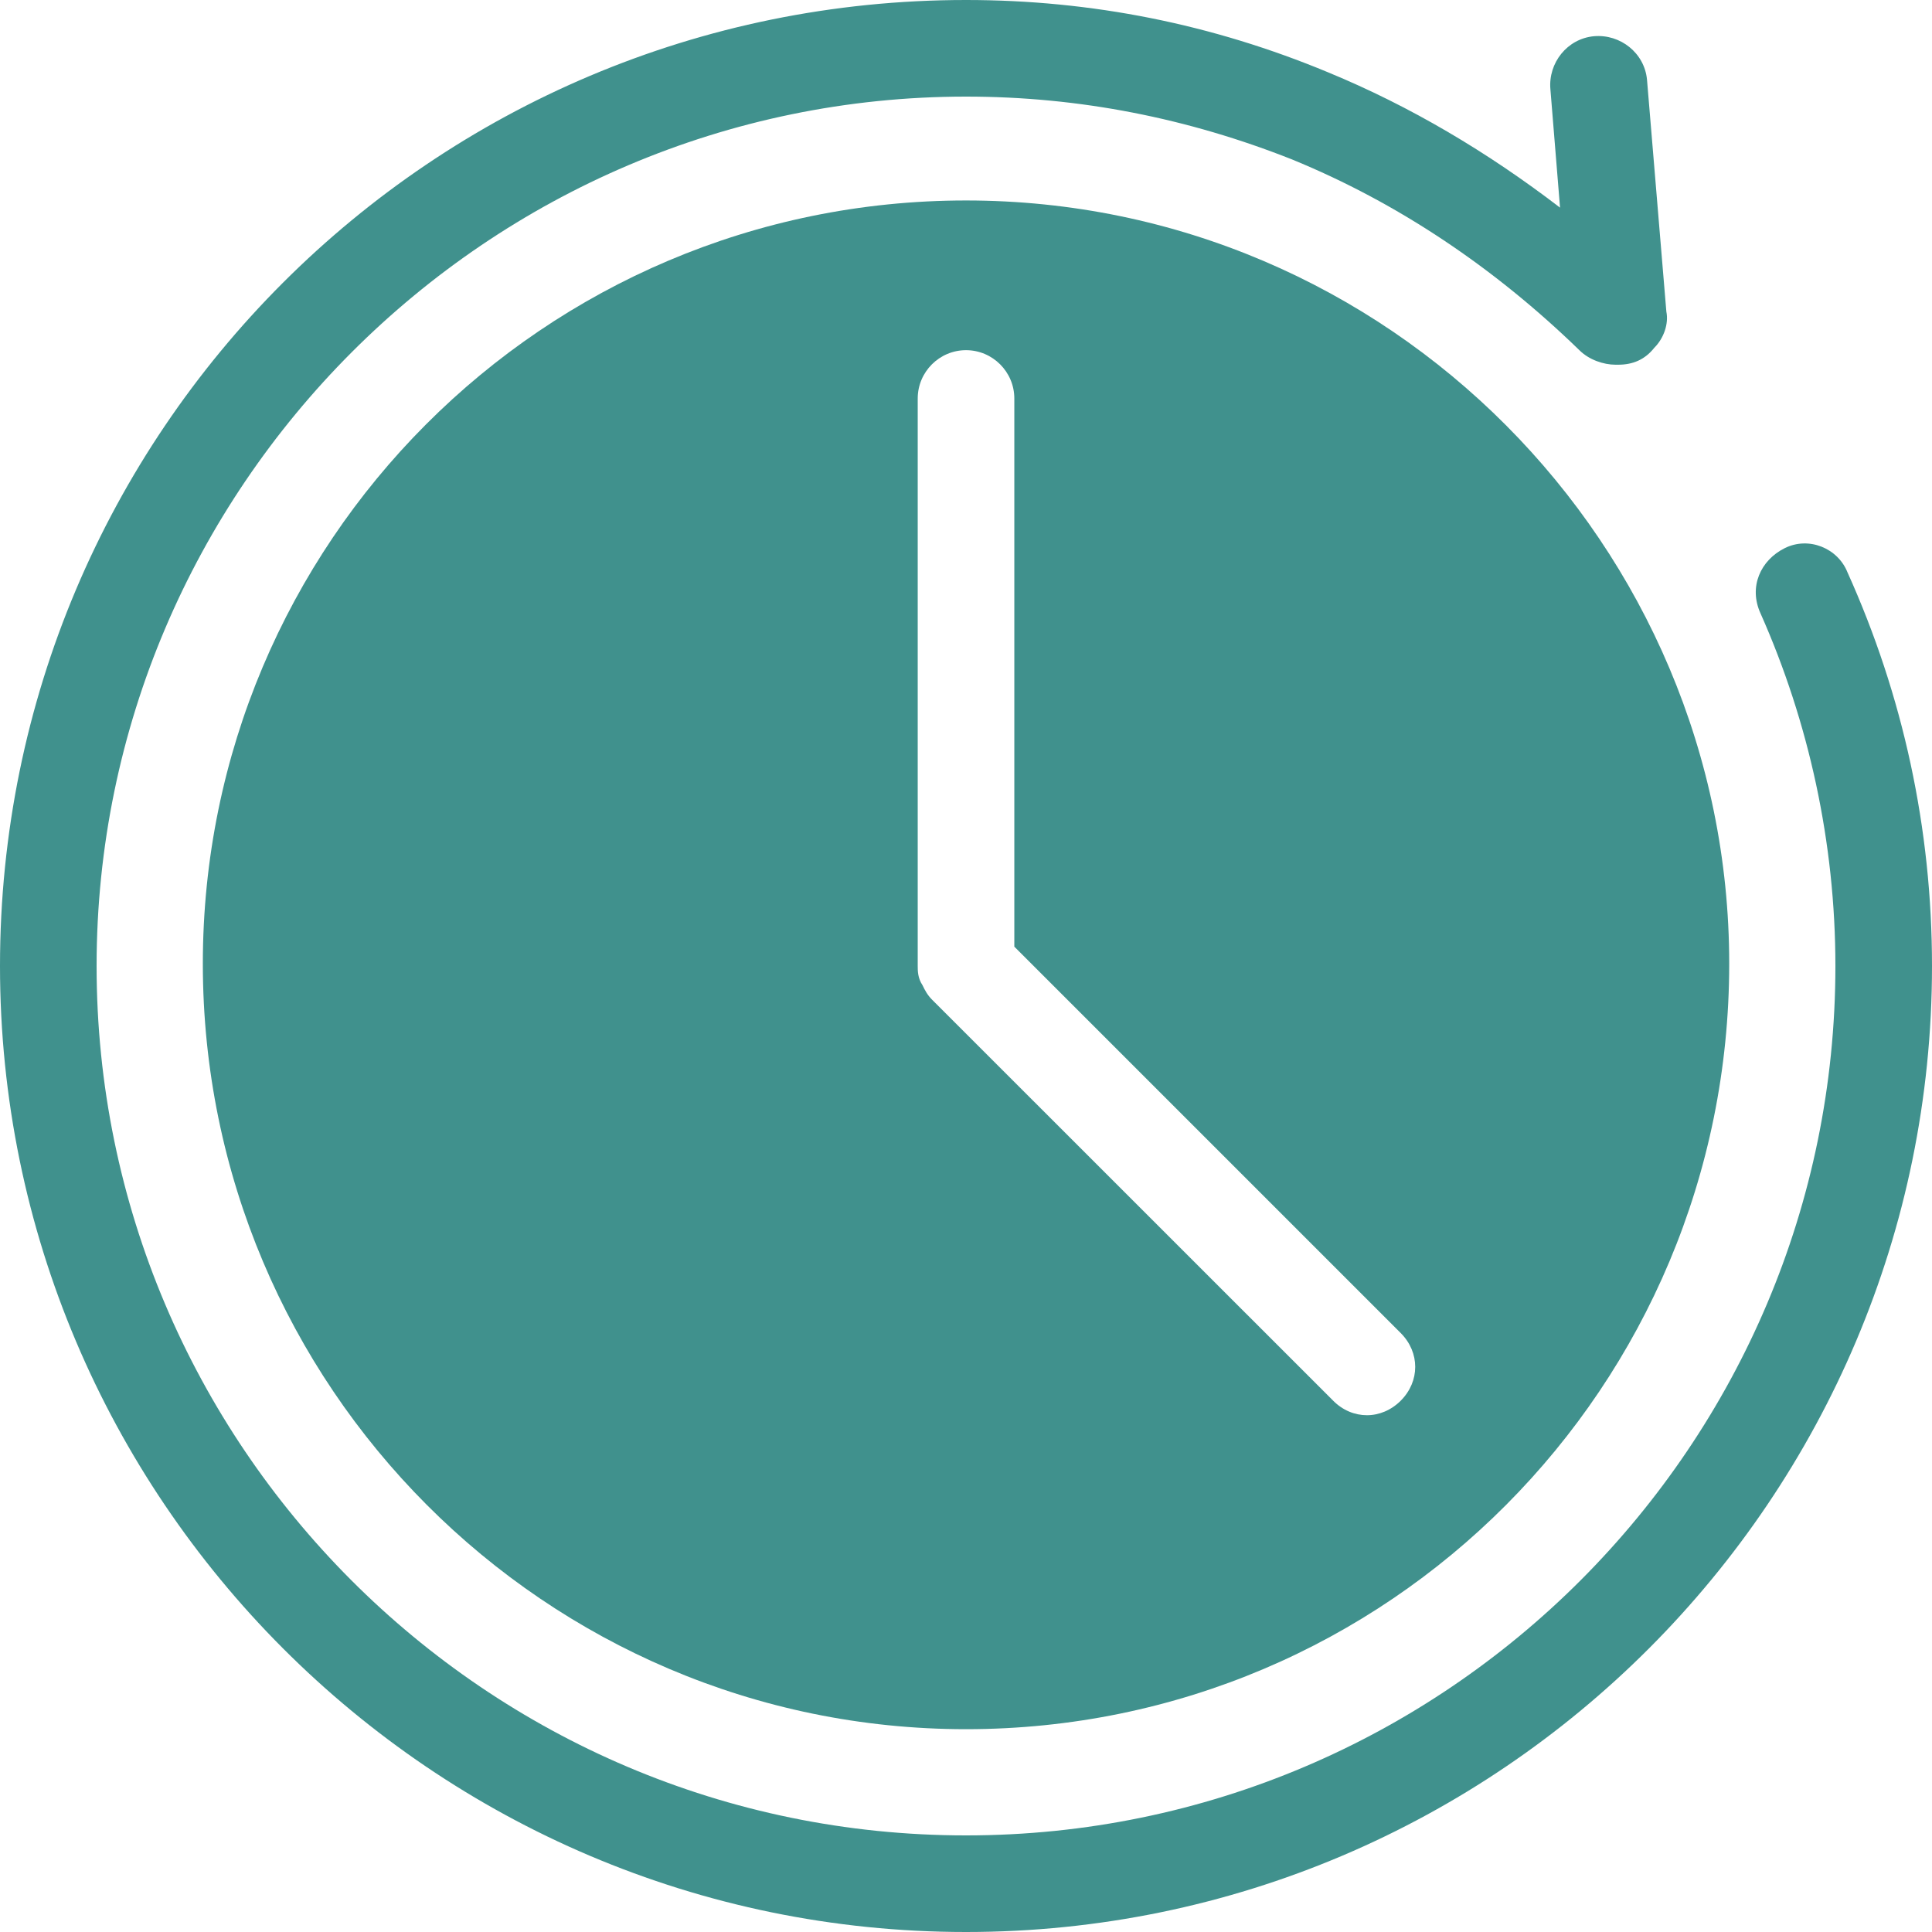 <svg width="80" height="80" viewBox="0 0 80 80" fill="none" xmlns="http://www.w3.org/2000/svg">
<path d="M73.899 22.699C72.899 23.199 72.399 24.301 72.899 25.398C74.899 29.898 76 34.898 76 40C76 59.801 59.898 76 40 76C20.102 76 4 59.801 4 40C4 20.199 20.199 4 40 4C44.7 4 49.2 4.899 53.5 6.602C57.899 8.403 61.899 11.102 65.398 14.5C65.797 14.899 66.398 15.102 66.898 15.102H67C67.602 15.102 68.102 14.902 68.5 14.402C68.898 14.004 69.102 13.402 69 12.902L68.199 3.301C68.098 2.199 67.098 1.403 66 1.5C64.898 1.602 64.102 2.602 64.199 3.699L64.598 8.598C61.598 6.297 58.398 4.399 54.996 2.996C50.199 1 45.199 0 40 0C17.898 0 0 17.898 0 40C0 62 17.898 80 40 80C62.102 80 80 62 80 40C80 34.301 78.801 28.801 76.5 23.699C76.102 22.699 74.899 22.199 73.899 22.699Z" fill="#40918D"/>
<path d="M40.001 8.301C22.501 8.301 8.399 22.5 8.399 39.903C8.399 57.403 22.598 71.602 40.001 71.602C57.501 71.602 71.603 57.403 71.603 39.903C71.603 22.602 57.501 8.301 40.001 8.301ZM58.001 58C57.602 58.398 57.102 58.601 56.602 58.601C56.102 58.601 55.602 58.402 55.204 58L38.7 41.5L38.598 41.398C38.399 41.199 38.297 41 38.2 40.797C38.001 40.5 38.001 40.199 38.001 40V16.5C38.001 15.398 38.899 14.5 40.001 14.5C41.102 14.5 42.001 15.398 42.001 16.5V39.199L58.001 55.199C58.801 56 58.801 57.199 58.001 58Z" fill="#40918D"/>
</svg>
